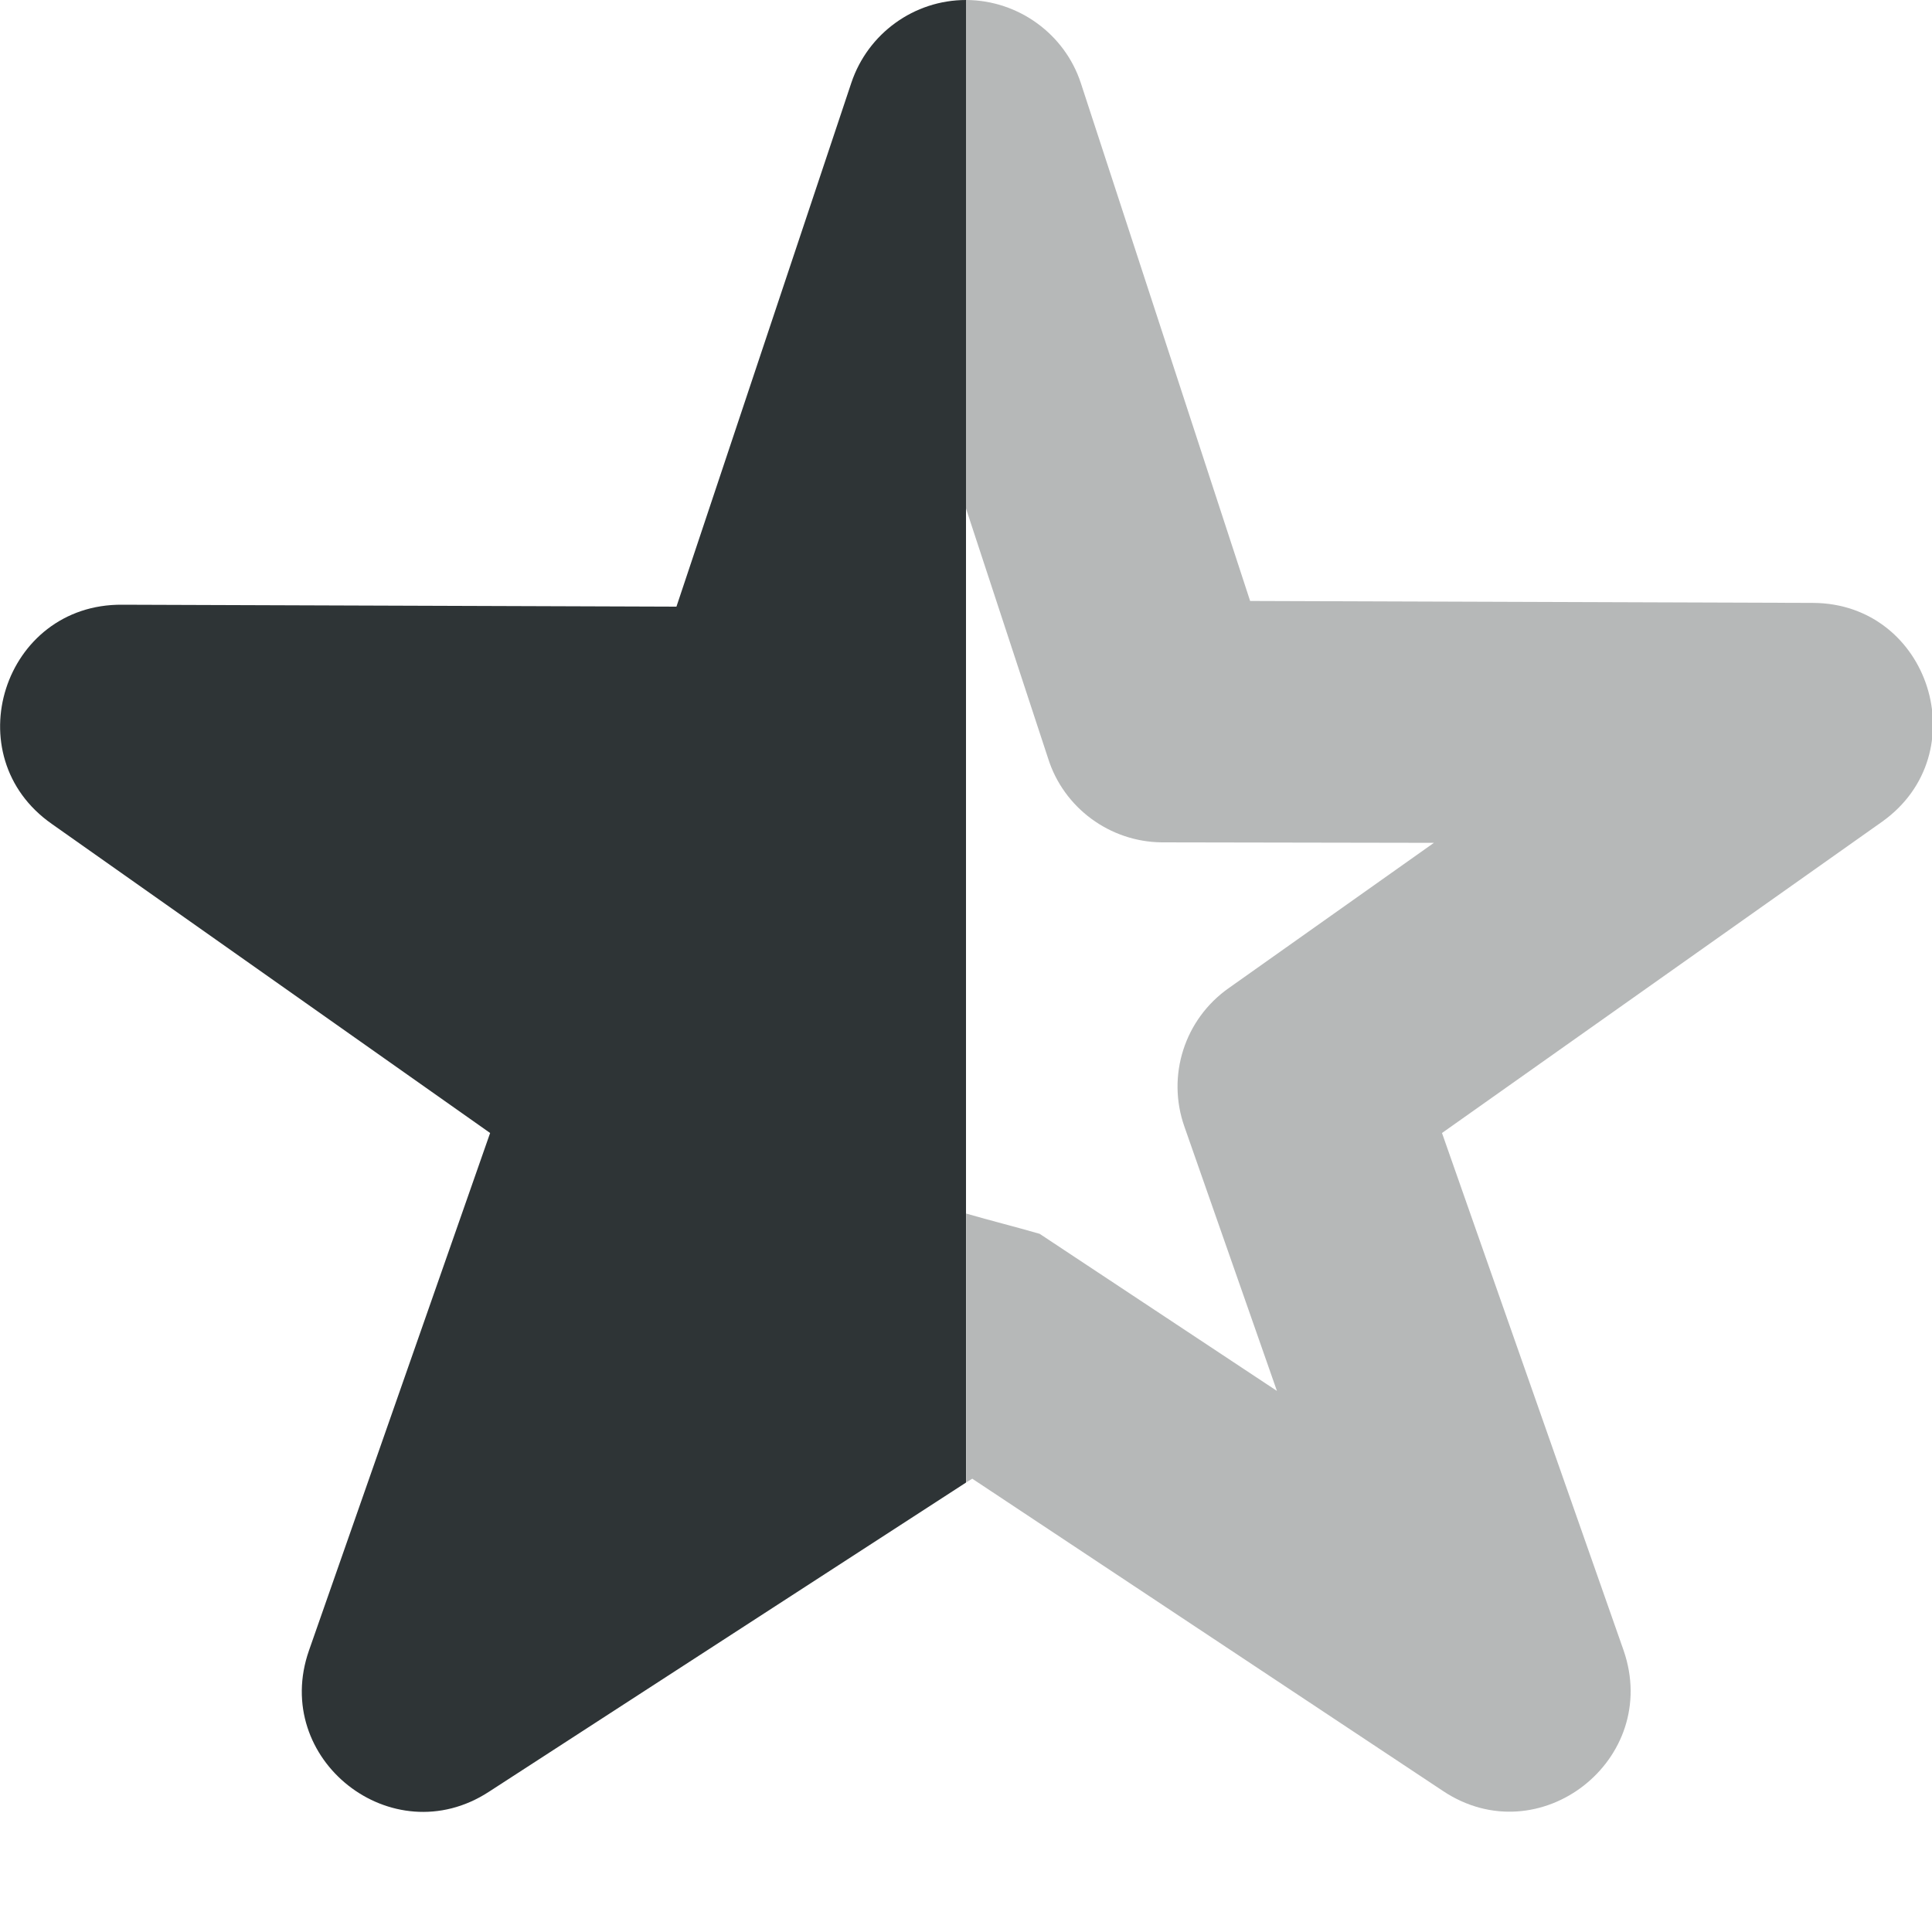 <?xml version="1.0" encoding="UTF-8"?>
<!-- Скачано с сайта svg4.ru / Downloaded from svg4.ru -->
<svg width="800px" height="800px" viewBox="0 0 16 16" xmlns="http://www.w3.org/2000/svg">
    <path d="m 8 0 v 4.211 l 0.68 2.07 c 0.129 0.41 0.512 0.691 0.941 0.695 l 2.254 0.004 l -1.699 1.203 c -0.367 0.258 -0.516 0.727 -0.367 1.148 l 0.766 2.188 l -1.965 -1.301 c -0.203 -0.059 -0.406 -0.109 -0.609 -0.168 v 2.227 l 0.051 -0.031 l 3.898 2.586 c 0.797 0.531 1.809 -0.258 1.496 -1.164 l -1.504 -4.285 l 3.645 -2.578 c 0.789 -0.562 0.395 -1.809 -0.574 -1.812 l -4.66 -0.016 l -1.402 -4.289 c -0.133 -0.406 -0.516 -0.684 -0.945 -0.688 c -0.004 0 -0.004 0 -0.004 0 z m 0 0" fill="#2e3434" fill-opacity="0.349"/>
    <path d="m 8 0 c -0.43 0 -0.812 0.277 -0.949 0.684 l -1.449 4.34 l -4.59 -0.016 c -0.984 -0.008 -1.387 1.254 -0.582 1.816 l 3.629 2.559 l -1.5 4.285 c -0.316 0.902 0.688 1.691 1.488 1.172 l 3.953 -2.562 z m 0 0" fill="#2e3436"/>
</svg>